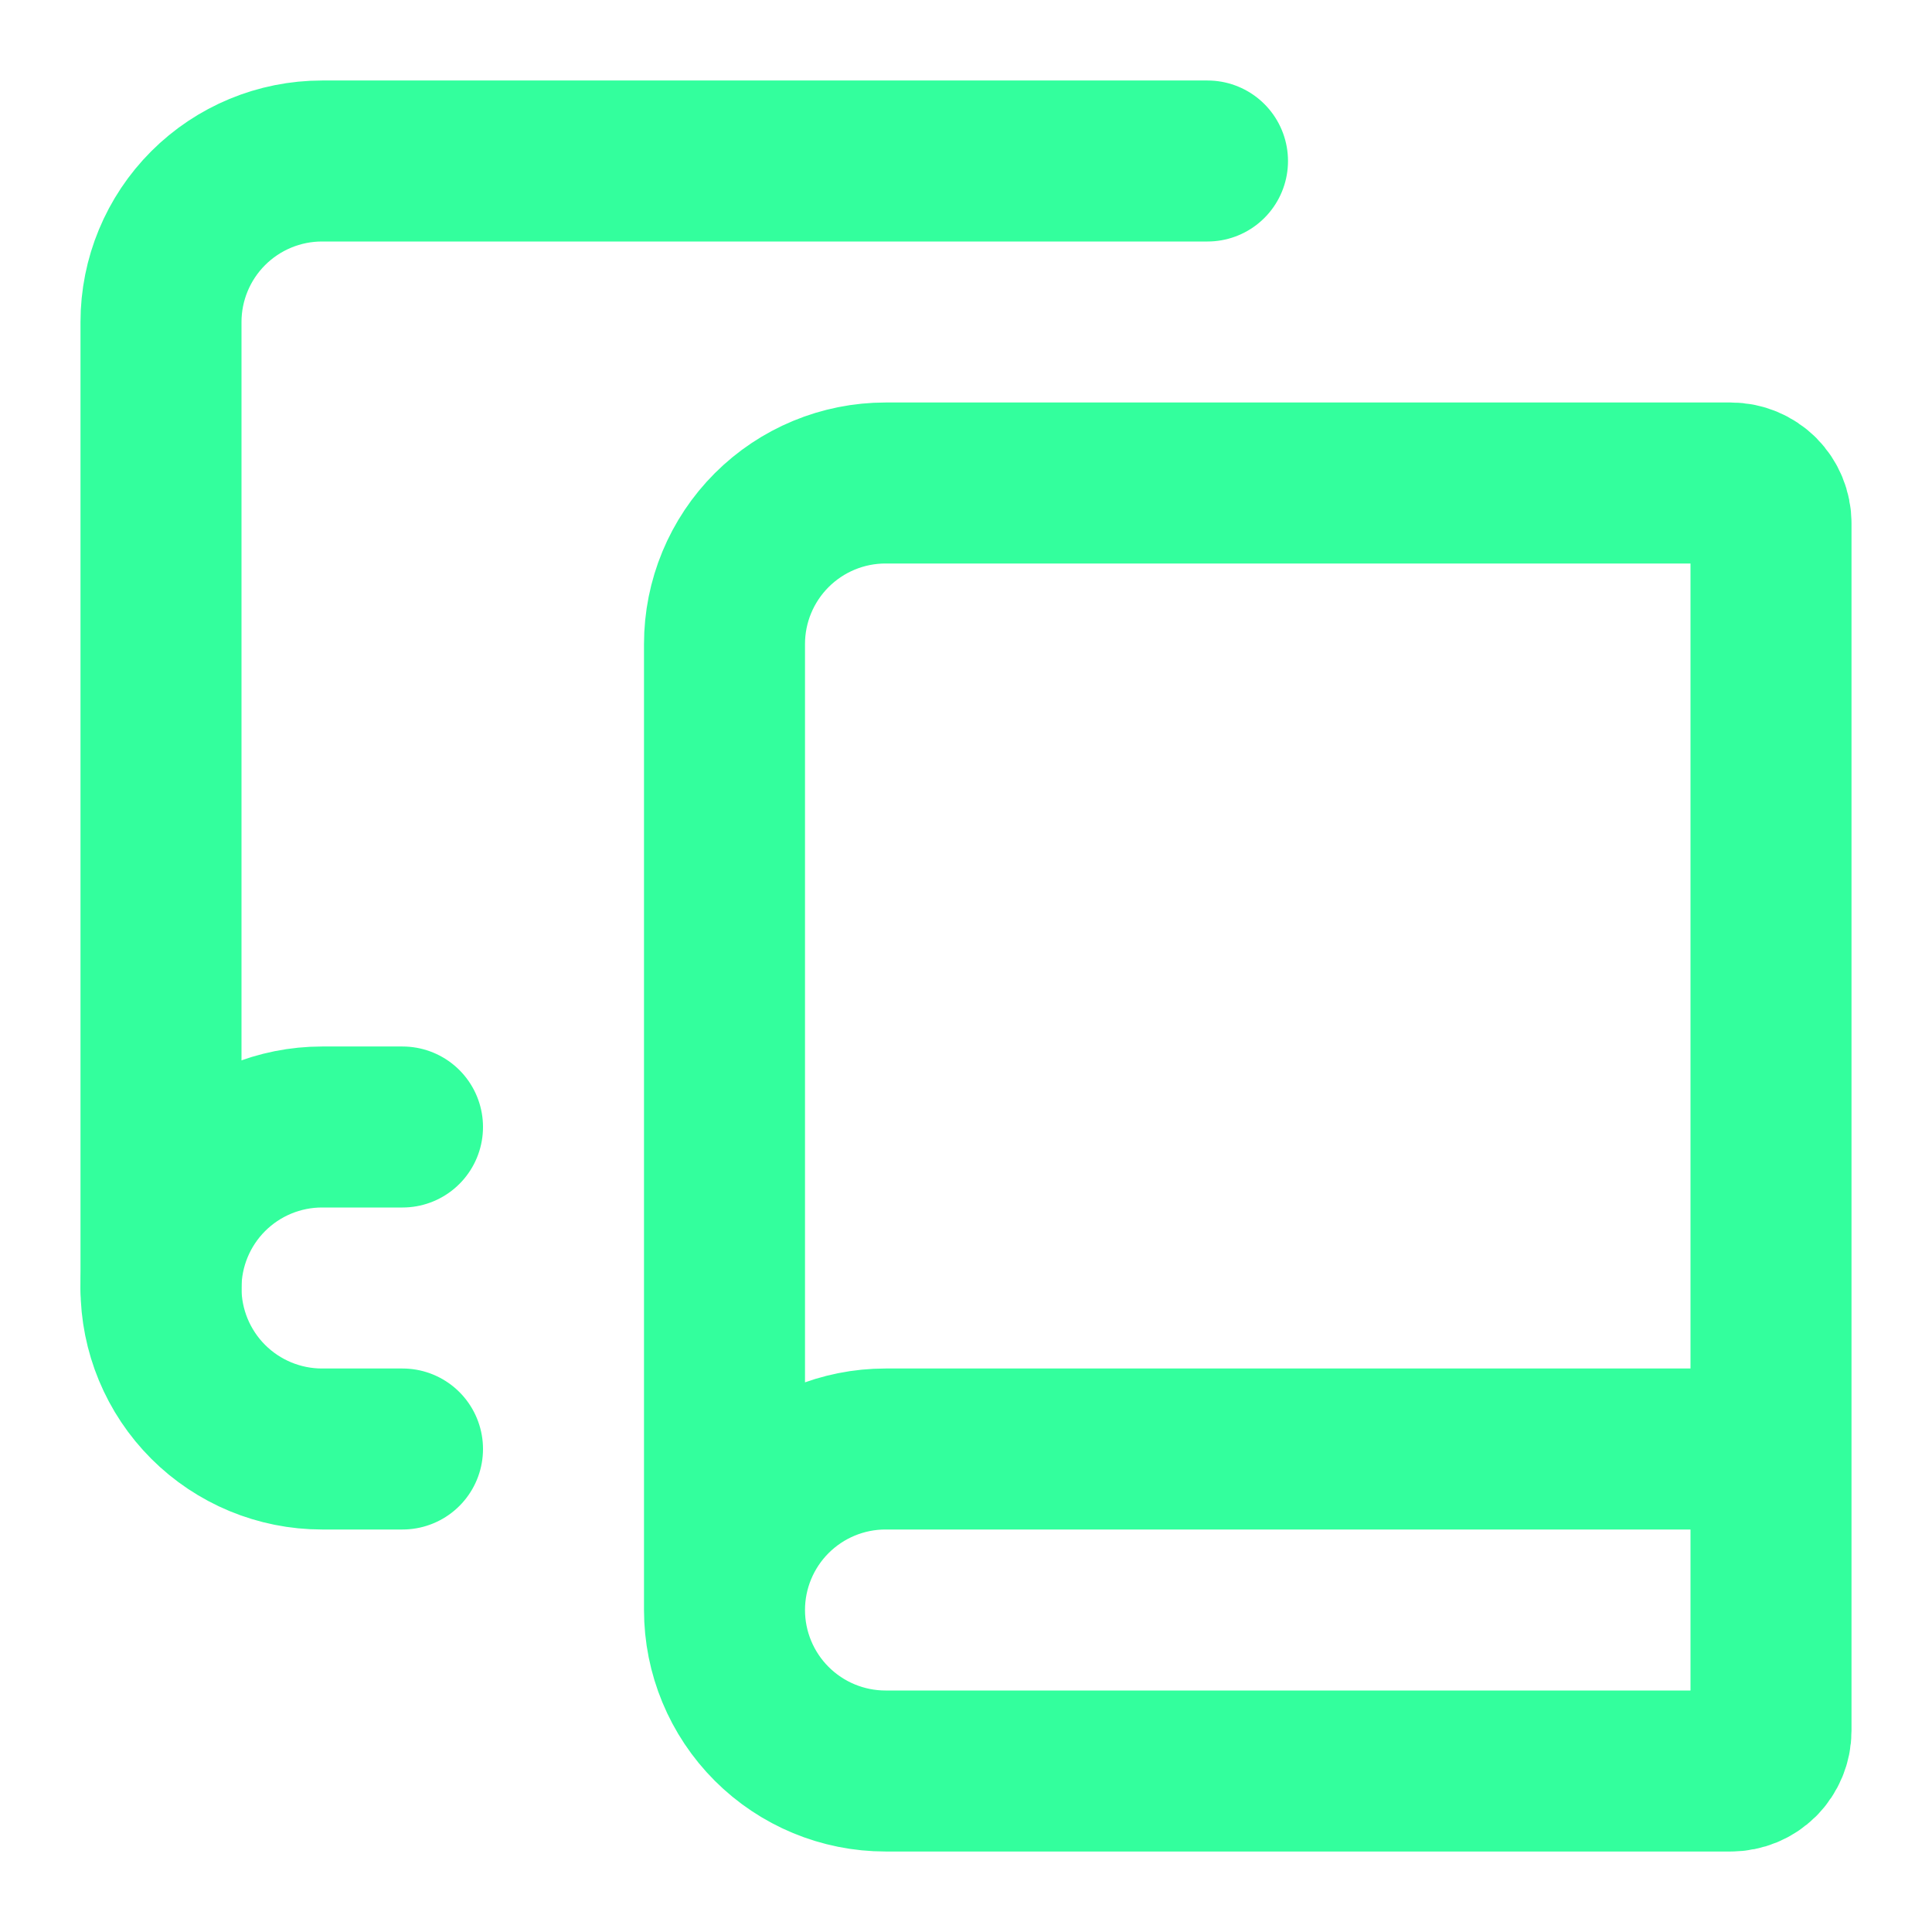 <svg width="24" height="24" viewBox="0 0 24 24" fill="none" xmlns="http://www.w3.org/2000/svg">
<path d="M2 16V4C2 3.47 2.211 2.961 2.586 2.586C2.961 2.211 3.47 2 4 2H15" stroke="#33FF9D" stroke-width="2" stroke-linecap="round" stroke-linejoin="round"/>
<path d="M22 18H11C10.47 18 9.961 18.211 9.586 18.586C9.211 18.961 9 19.47 9 20M9 20C9 20.53 9.211 21.039 9.586 21.414C9.961 21.789 10.47 22 11 22H21.5C21.633 22 21.76 21.947 21.854 21.854C21.947 21.76 22 21.633 22 21.5V6.5C22 6.367 21.947 6.24 21.854 6.146C21.76 6.053 21.633 6 21.5 6H11C10.47 6 9.961 6.211 9.586 6.586C9.211 6.961 9 7.47 9 8V20Z" stroke="#33FF9D" stroke-width="2" stroke-linecap="round" stroke-linejoin="round"/>
<path d="M5 14H4C3.47 14 2.961 14.211 2.586 14.586C2.211 14.961 2 15.47 2 16C2 16.53 2.211 17.039 2.586 17.414C2.961 17.789 3.47 18 4 18H5" stroke="#33FF9D" stroke-width="2" stroke-linecap="round" stroke-linejoin="round"/>
</svg>
